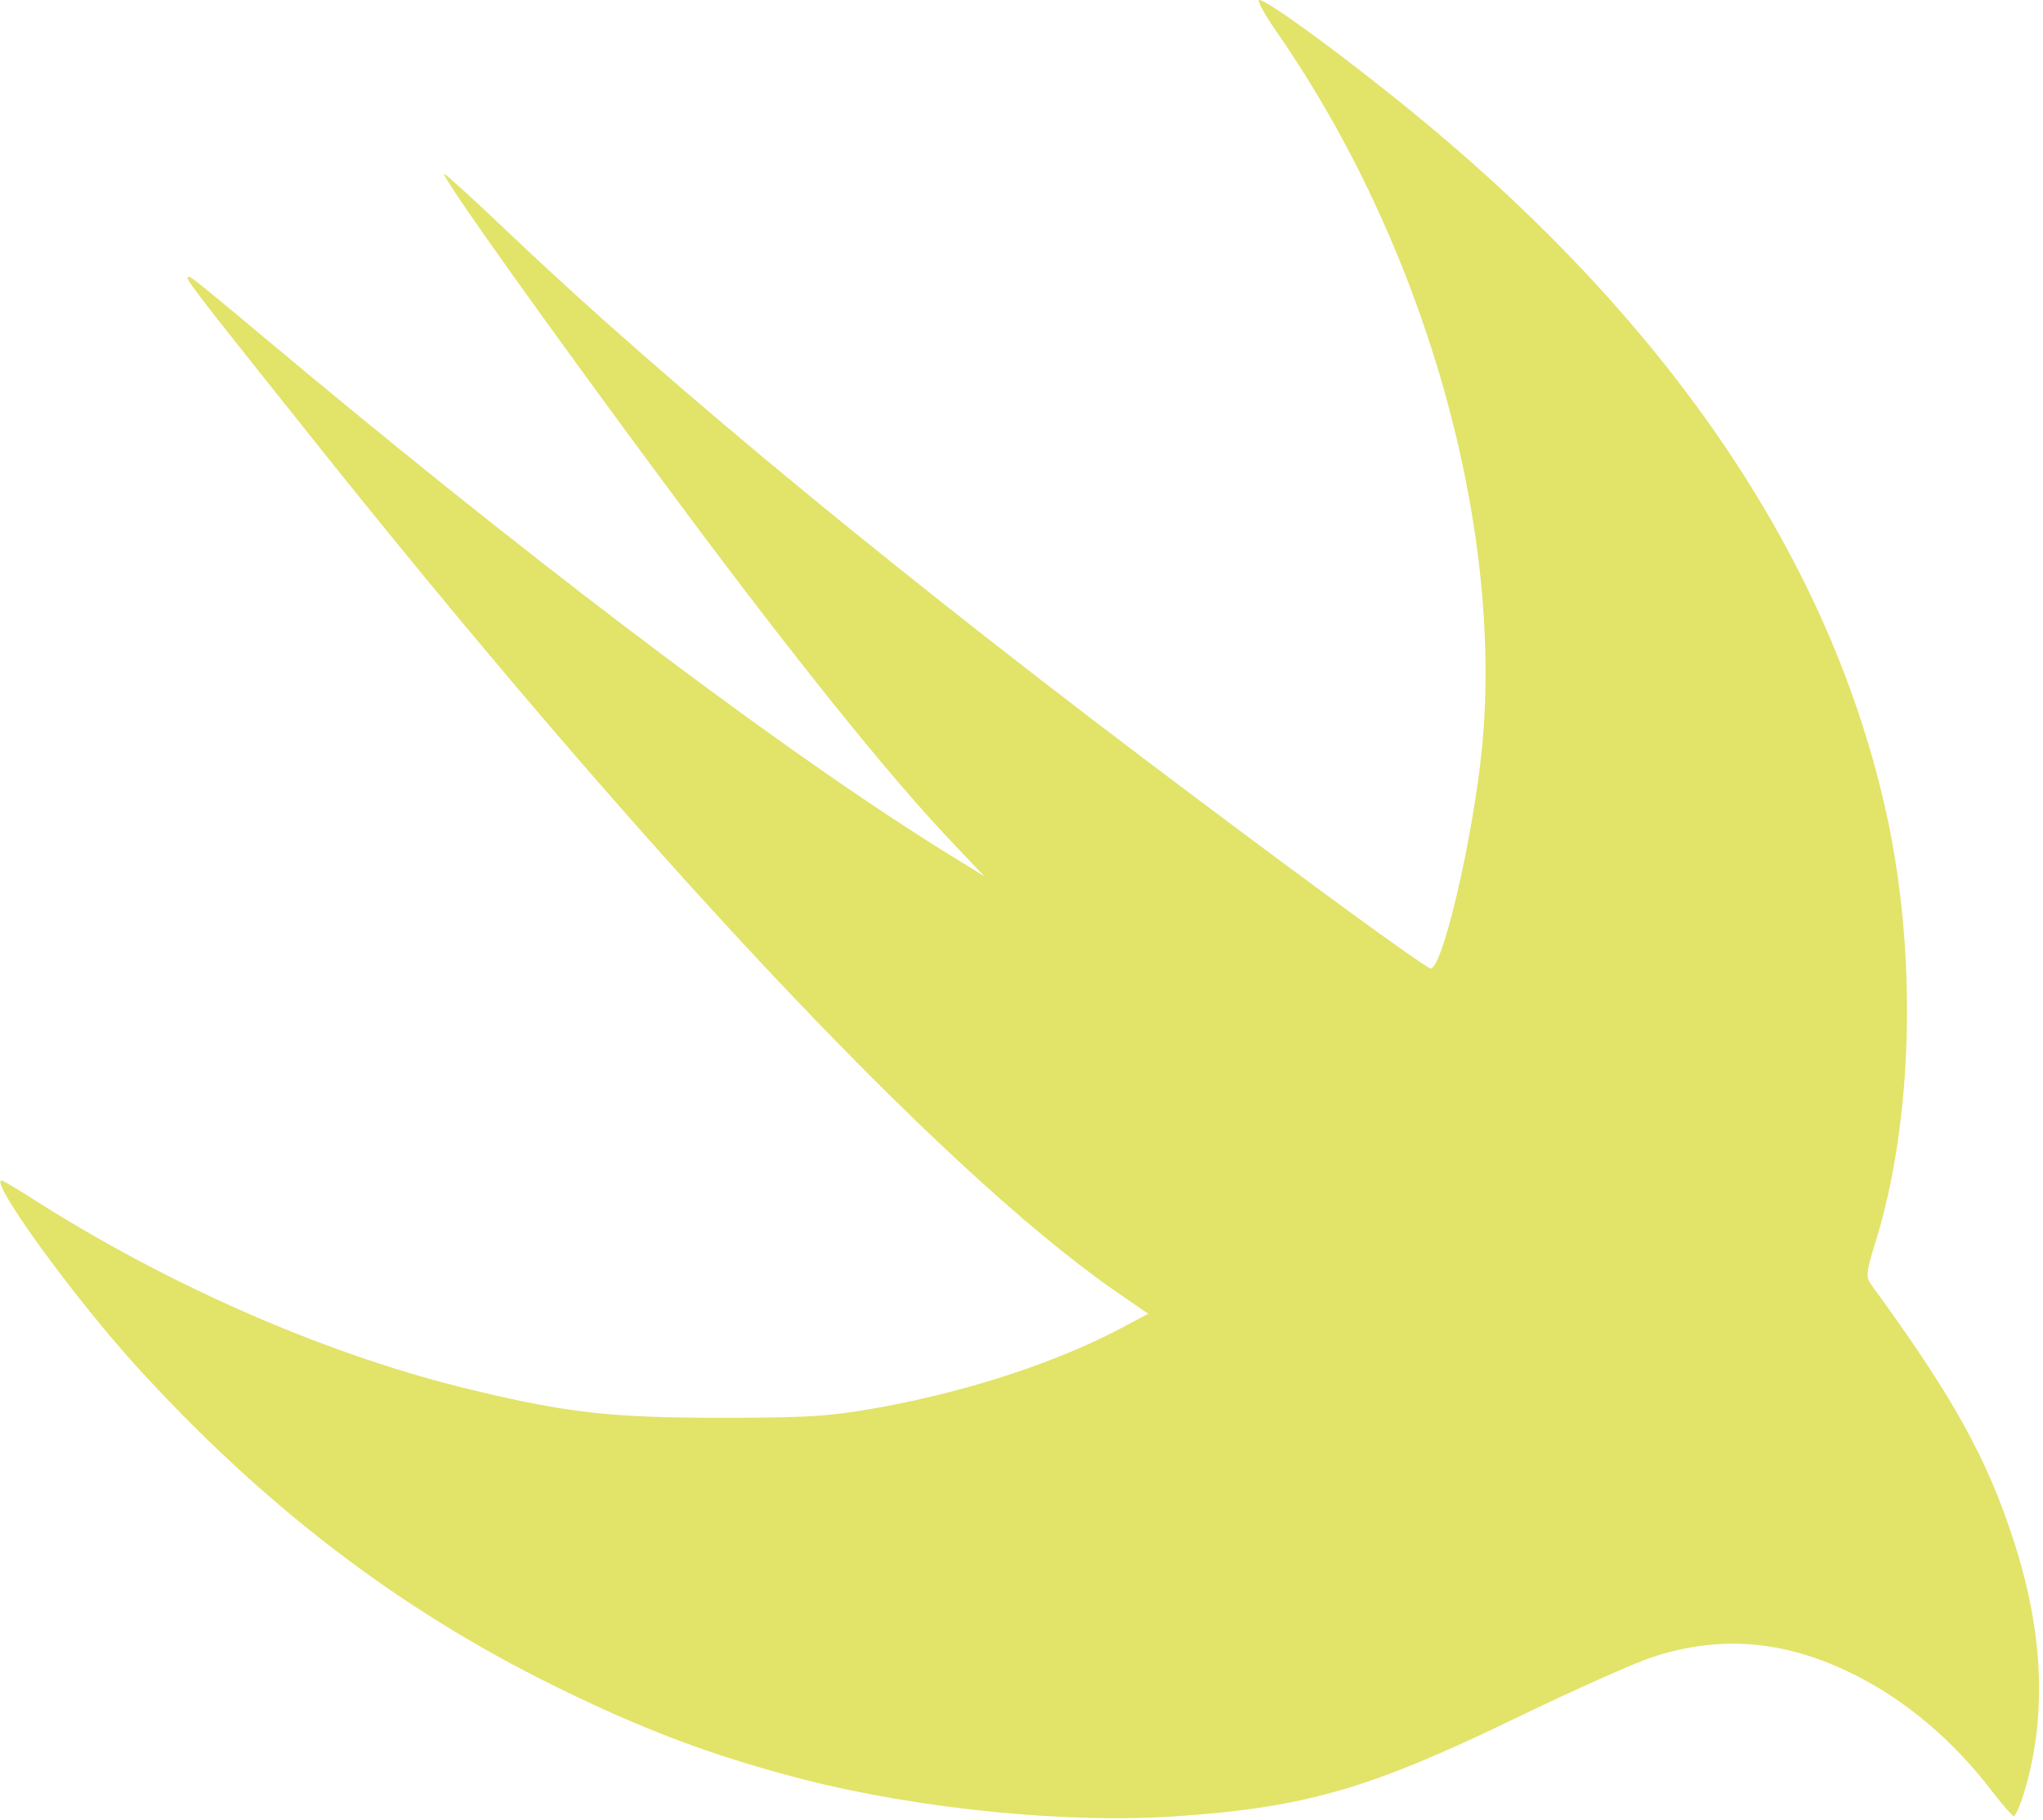<?xml version="1.0" standalone="no"?>
<!DOCTYPE svg PUBLIC "-//W3C//DTD SVG 20010904//EN"
 "http://www.w3.org/TR/2001/REC-SVG-20010904/DTD/svg10.dtd">
<svg version="1.0" xmlns="http://www.w3.org/2000/svg"
 width="495pt" height="441pt" viewBox="0 0 495 441"
 preserveAspectRatio="xMidYMid meet">
<g transform="translate(0,441) scale(0.1,-0.1)"
fill="#e2e369" stroke="none">
<path d="M3093 4333 c356 -512 550 -1189 498 -1733 -22 -222 -98 -547 -126
-536 -19 7 -276 194 -570 415 -693 519 -1272 996 -1658 1363 -87 83 -160 149
-161 147 -7 -7 263 -385 548 -769 292 -394 531 -692 686 -854 l75 -79 -68 42
c-376 230 -958 666 -1577 1180 -290 242 -280 234 -285 229 -5 -4 19 -36 280
-363 814 -1023 1539 -1794 1963 -2090 l84 -58 -51 -27 c-159 -87 -382 -161
-606 -201 -113 -20 -163 -24 -375 -24 -269 0 -374 12 -600 66 -342 81 -720
244 -1048 450 -51 33 -95 59 -98 59 -30 0 167 -273 320 -443 310 -342 638
-594 1020 -782 219 -108 386 -170 602 -226 286 -73 647 -108 910 -89 312 22
465 67 824 241 135 65 280 130 323 144 161 53 315 42 477 -36 132 -63 252
-164 349 -292 24 -31 47 -57 50 -57 4 0 15 24 24 53 57 185 49 390 -24 614
-65 202 -149 352 -347 623 -11 16 -10 30 11 97 92 293 103 698 28 1040 -128
585 -488 1137 -1061 1628 -171 147 -435 345 -459 345 -6 0 13 -35 42 -77z"/>
</g>
</svg>
